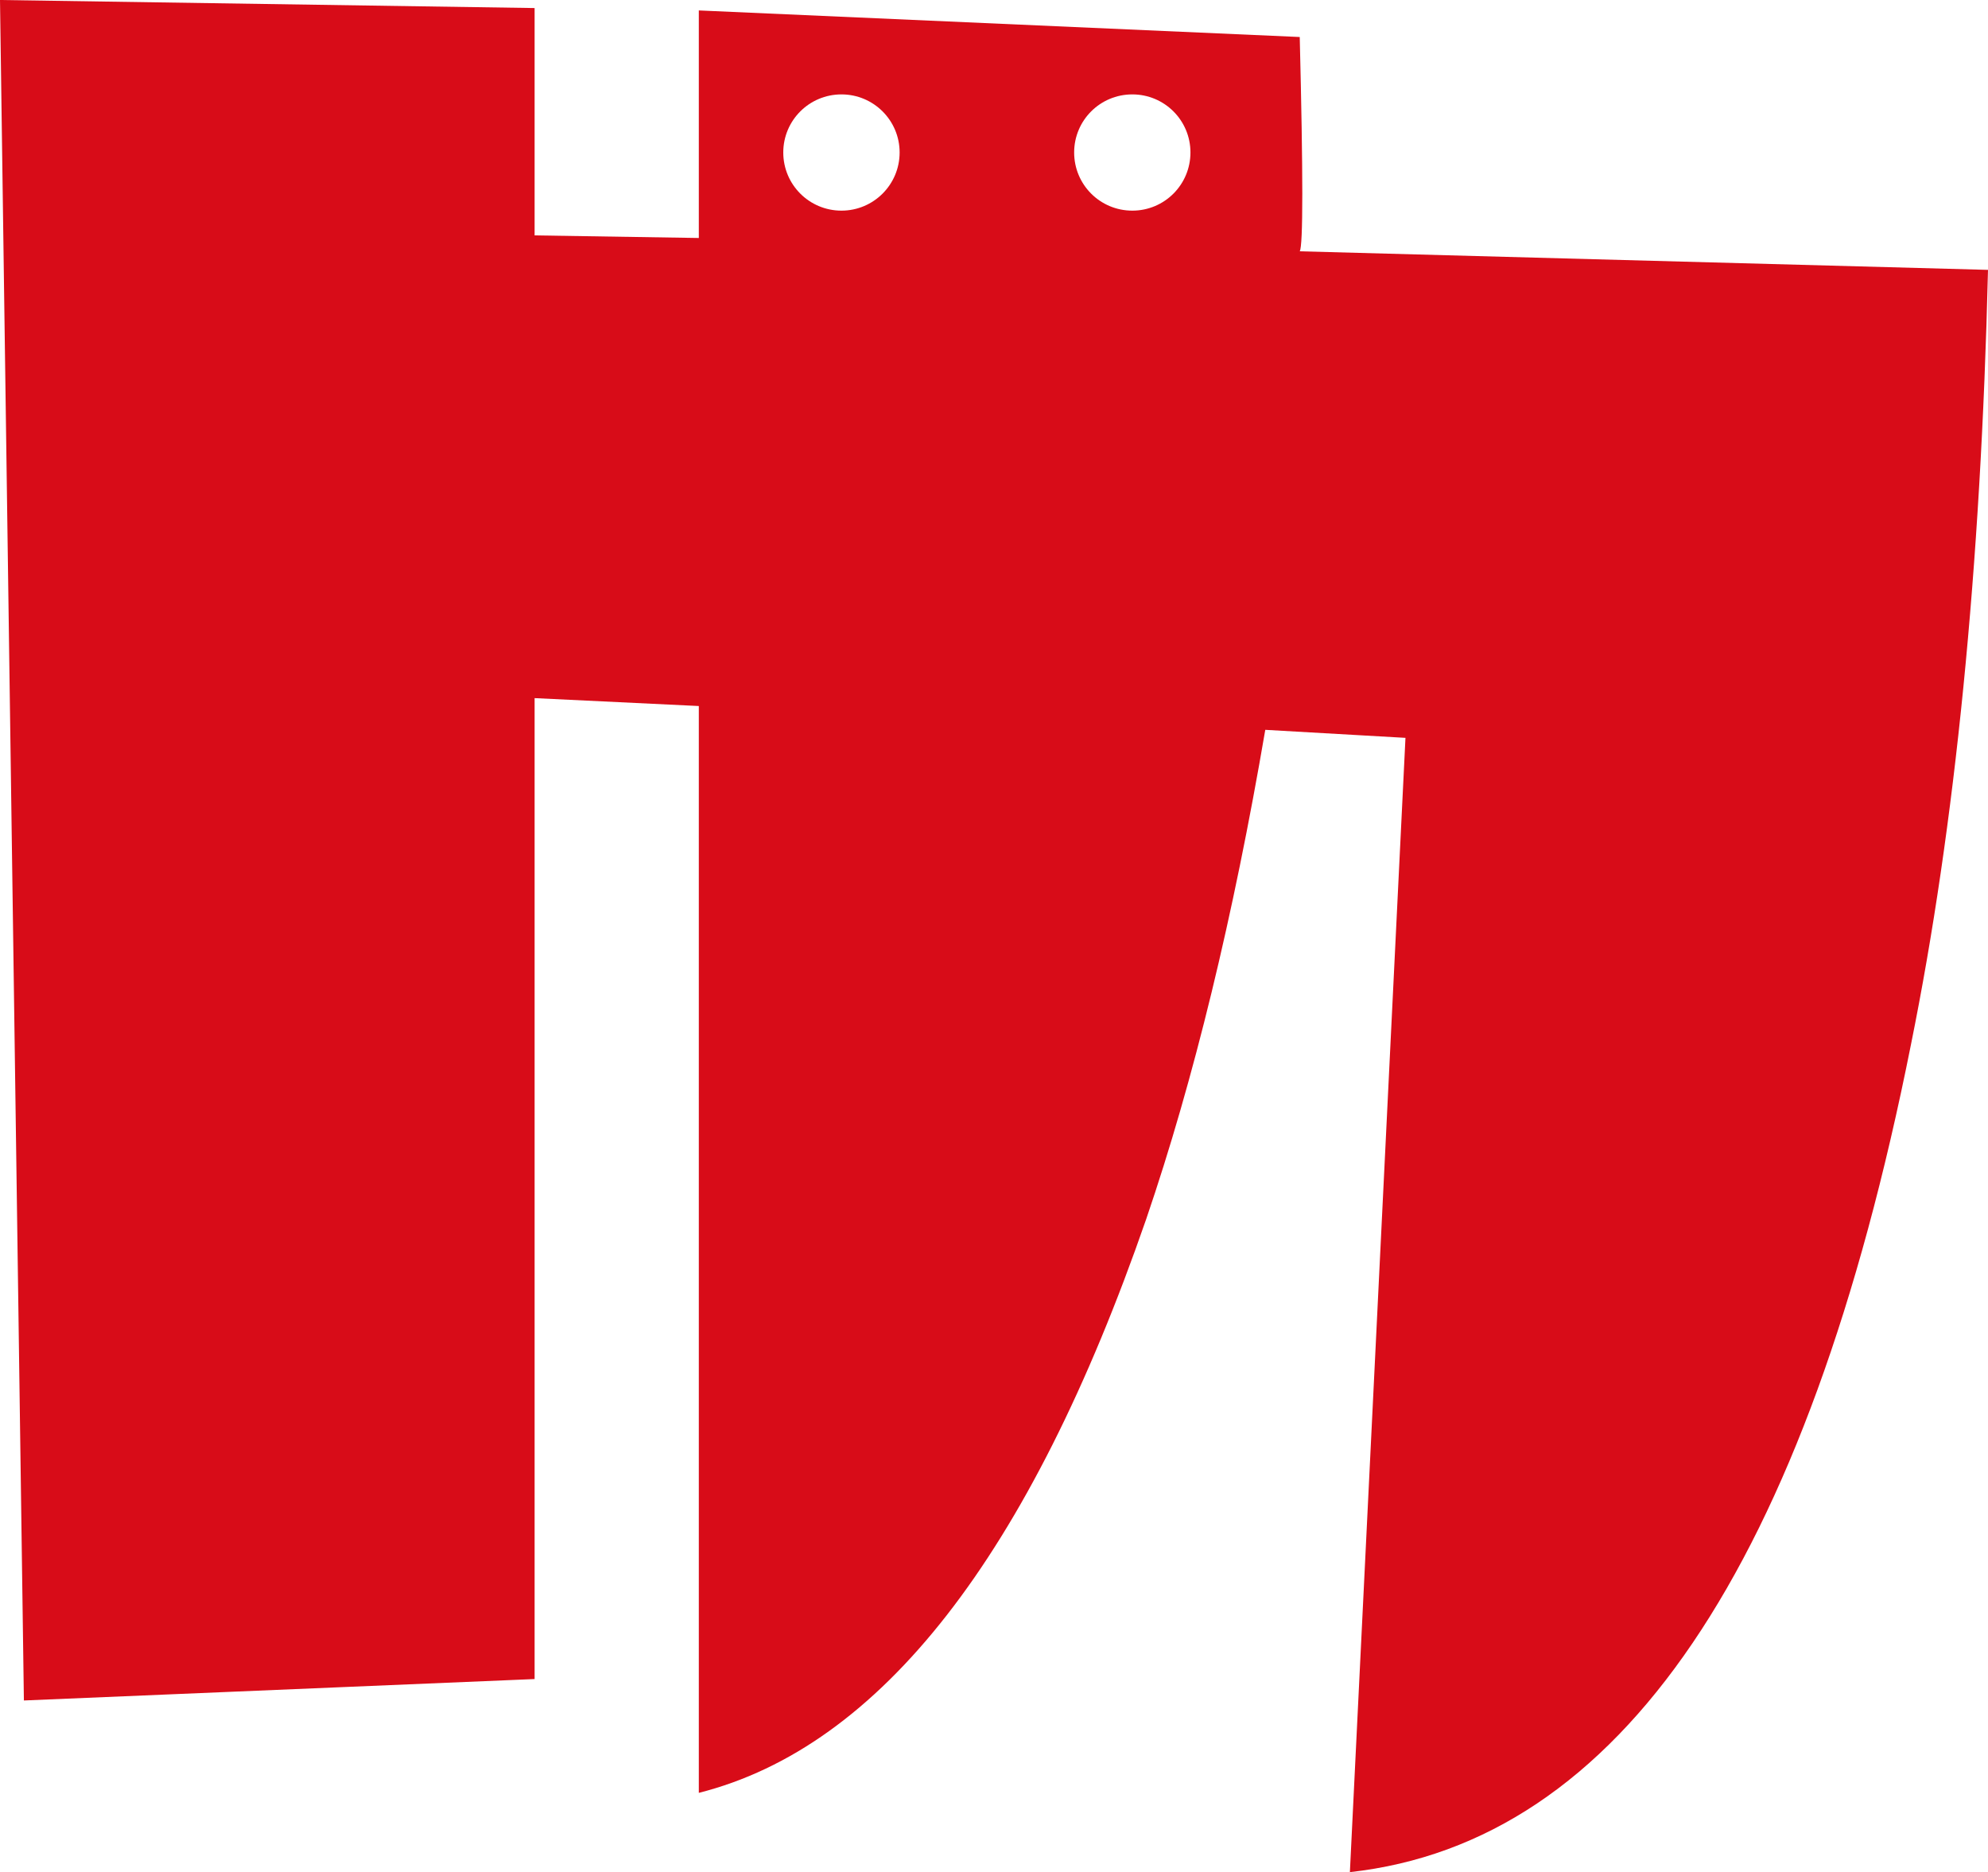 <svg width="120" height="113" viewBox="0 0 120 113" fill="none" xmlns="http://www.w3.org/2000/svg">
<path d="M84.837 44.536L76.375 44.052C74.449 55.326 72.058 65.176 69.188 73.582C62.148 93.907 53.149 105.441 42.182 108.215V42.615L32.27 42.138V101.346L1.442 102.639L0 0L32.27 0.486V14.208L42.182 14.365V0.63L78.455 2.234C78.661 10.534 78.661 14.845 78.455 15.168L120 16.289C119.569 34.262 118.021 49.851 115.349 63.052C109.074 94.547 97.788 111.192 81.482 113L84.837 44.536ZM50.792 5.698C48.849 5.698 47.28 7.266 47.28 9.203C47.28 11.144 48.849 12.714 50.792 12.714C52.731 12.714 54.303 11.144 54.303 9.203C54.303 7.266 52.731 5.698 50.792 5.698ZM68.349 5.698C66.404 5.698 64.838 7.266 64.838 9.203C64.838 11.144 66.404 12.714 68.349 12.714C70.293 12.714 71.858 11.144 71.858 9.203C71.858 7.266 70.293 5.698 68.349 5.698Z" fill="#D80C18"/>
</svg>
